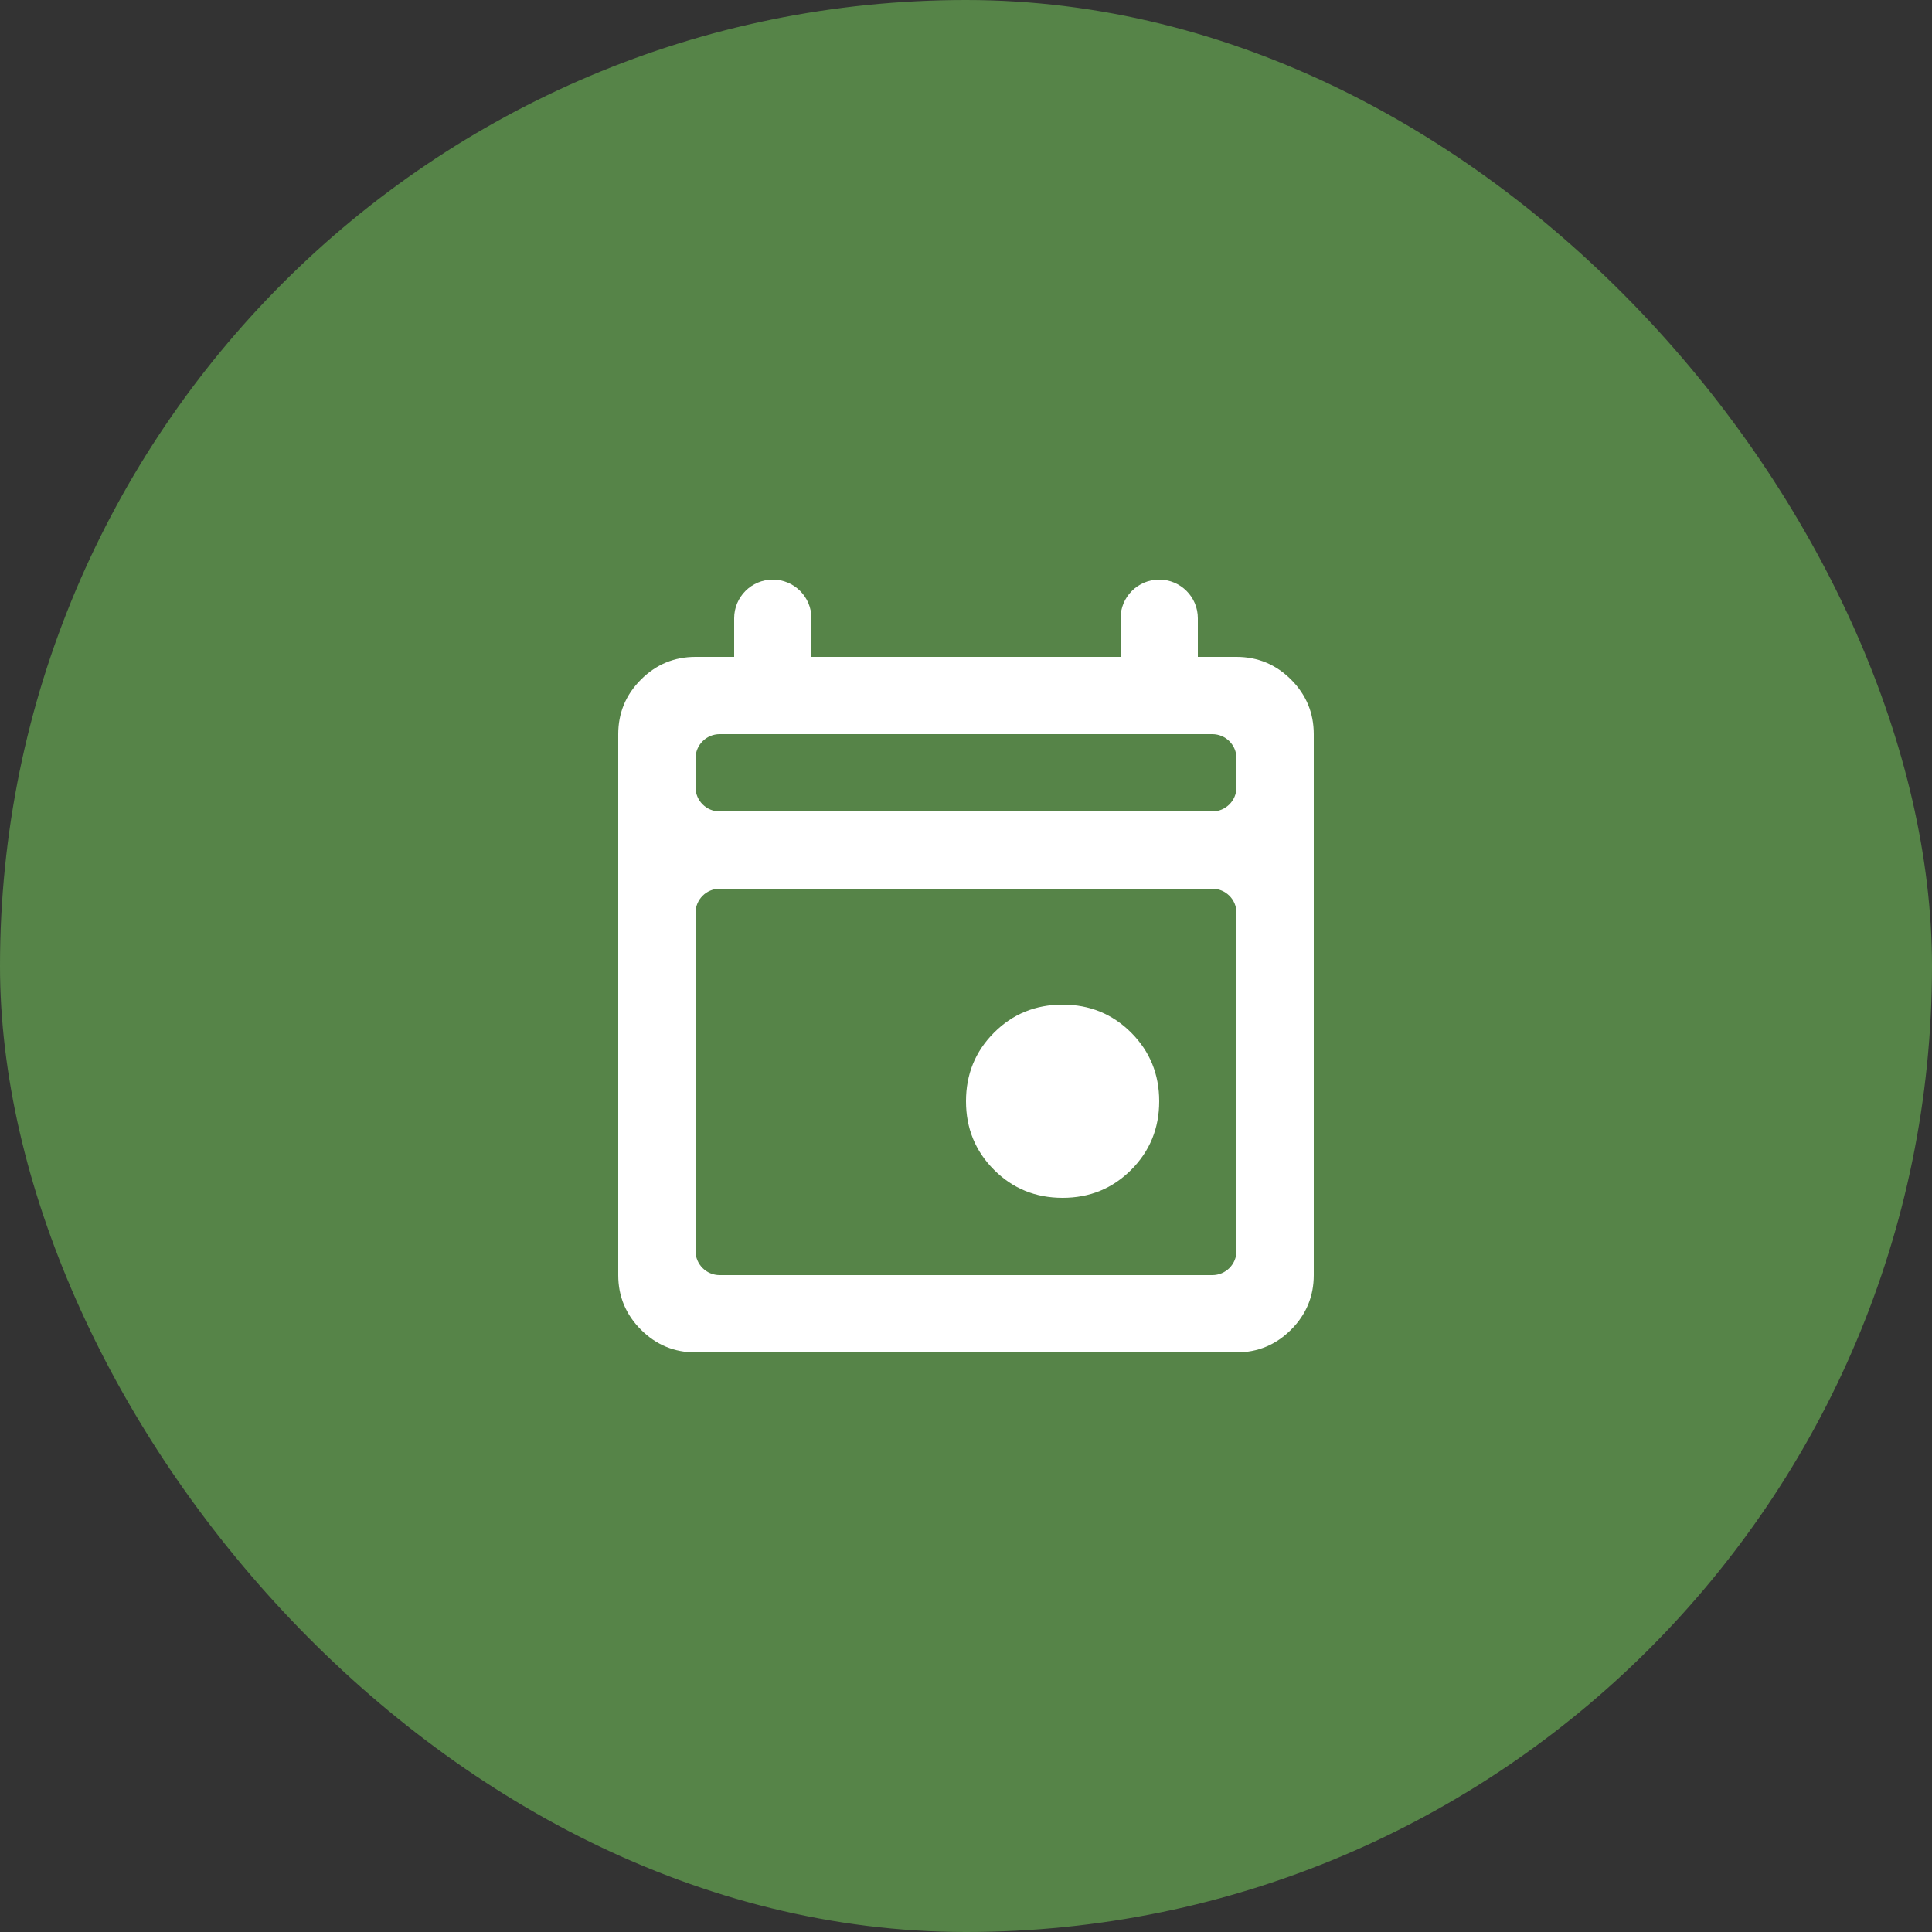 <?xml version="1.0" encoding="UTF-8"?> <svg xmlns="http://www.w3.org/2000/svg" width="40" height="40" viewBox="0 0 40 40" fill="none"><rect x="0" y="0" width="40" height="40" fill="#333333" stroke="none"/><rect width="40" height="40" rx="20" fill="#568448"></rect><path d="M22 24.8C21.44 24.8 20.966 24.607 20.58 24.22C20.193 23.833 20 23.36 20 22.8C20 22.24 20.193 21.767 20.58 21.38C20.966 20.993 21.44 20.8 22 20.8C22.56 20.8 23.033 20.993 23.42 21.38C23.806 21.767 24 22.24 24 22.8C24 23.36 23.806 23.833 23.42 24.22C23.033 24.607 22.56 24.8 22 24.8ZM14.4 28C13.96 28 13.583 27.843 13.27 27.53C12.957 27.217 12.8 26.84 12.8 26.4V15.2C12.8 14.76 12.957 14.383 13.27 14.07C13.583 13.757 13.96 13.6 14.4 13.6H15.2V12.8C15.2 12.358 15.558 12 16 12V12C16.442 12 16.8 12.358 16.8 12.8V13.6H23.2V12.8C23.2 12.358 23.558 12 24 12V12C24.442 12 24.8 12.358 24.8 12.8V13.6H25.6C26.04 13.6 26.416 13.757 26.73 14.07C27.043 14.383 27.2 14.76 27.2 15.2V26.4C27.2 26.84 27.043 27.217 26.73 27.53C26.416 27.843 26.04 28 25.6 28H14.4ZM14.4 25.9C14.4 26.176 14.624 26.4 14.9 26.4H25.1C25.376 26.4 25.6 26.176 25.6 25.9V18.9C25.6 18.624 25.376 18.4 25.1 18.4H14.9C14.624 18.4 14.4 18.624 14.4 18.9V25.9ZM14.4 16.3C14.4 16.576 14.624 16.8 14.9 16.8H25.1C25.376 16.8 25.6 16.576 25.6 16.3V15.7C25.6 15.424 25.376 15.2 25.1 15.2H14.9C14.624 15.2 14.4 15.424 14.4 15.7V16.3Z" fill="white"></path></svg> 